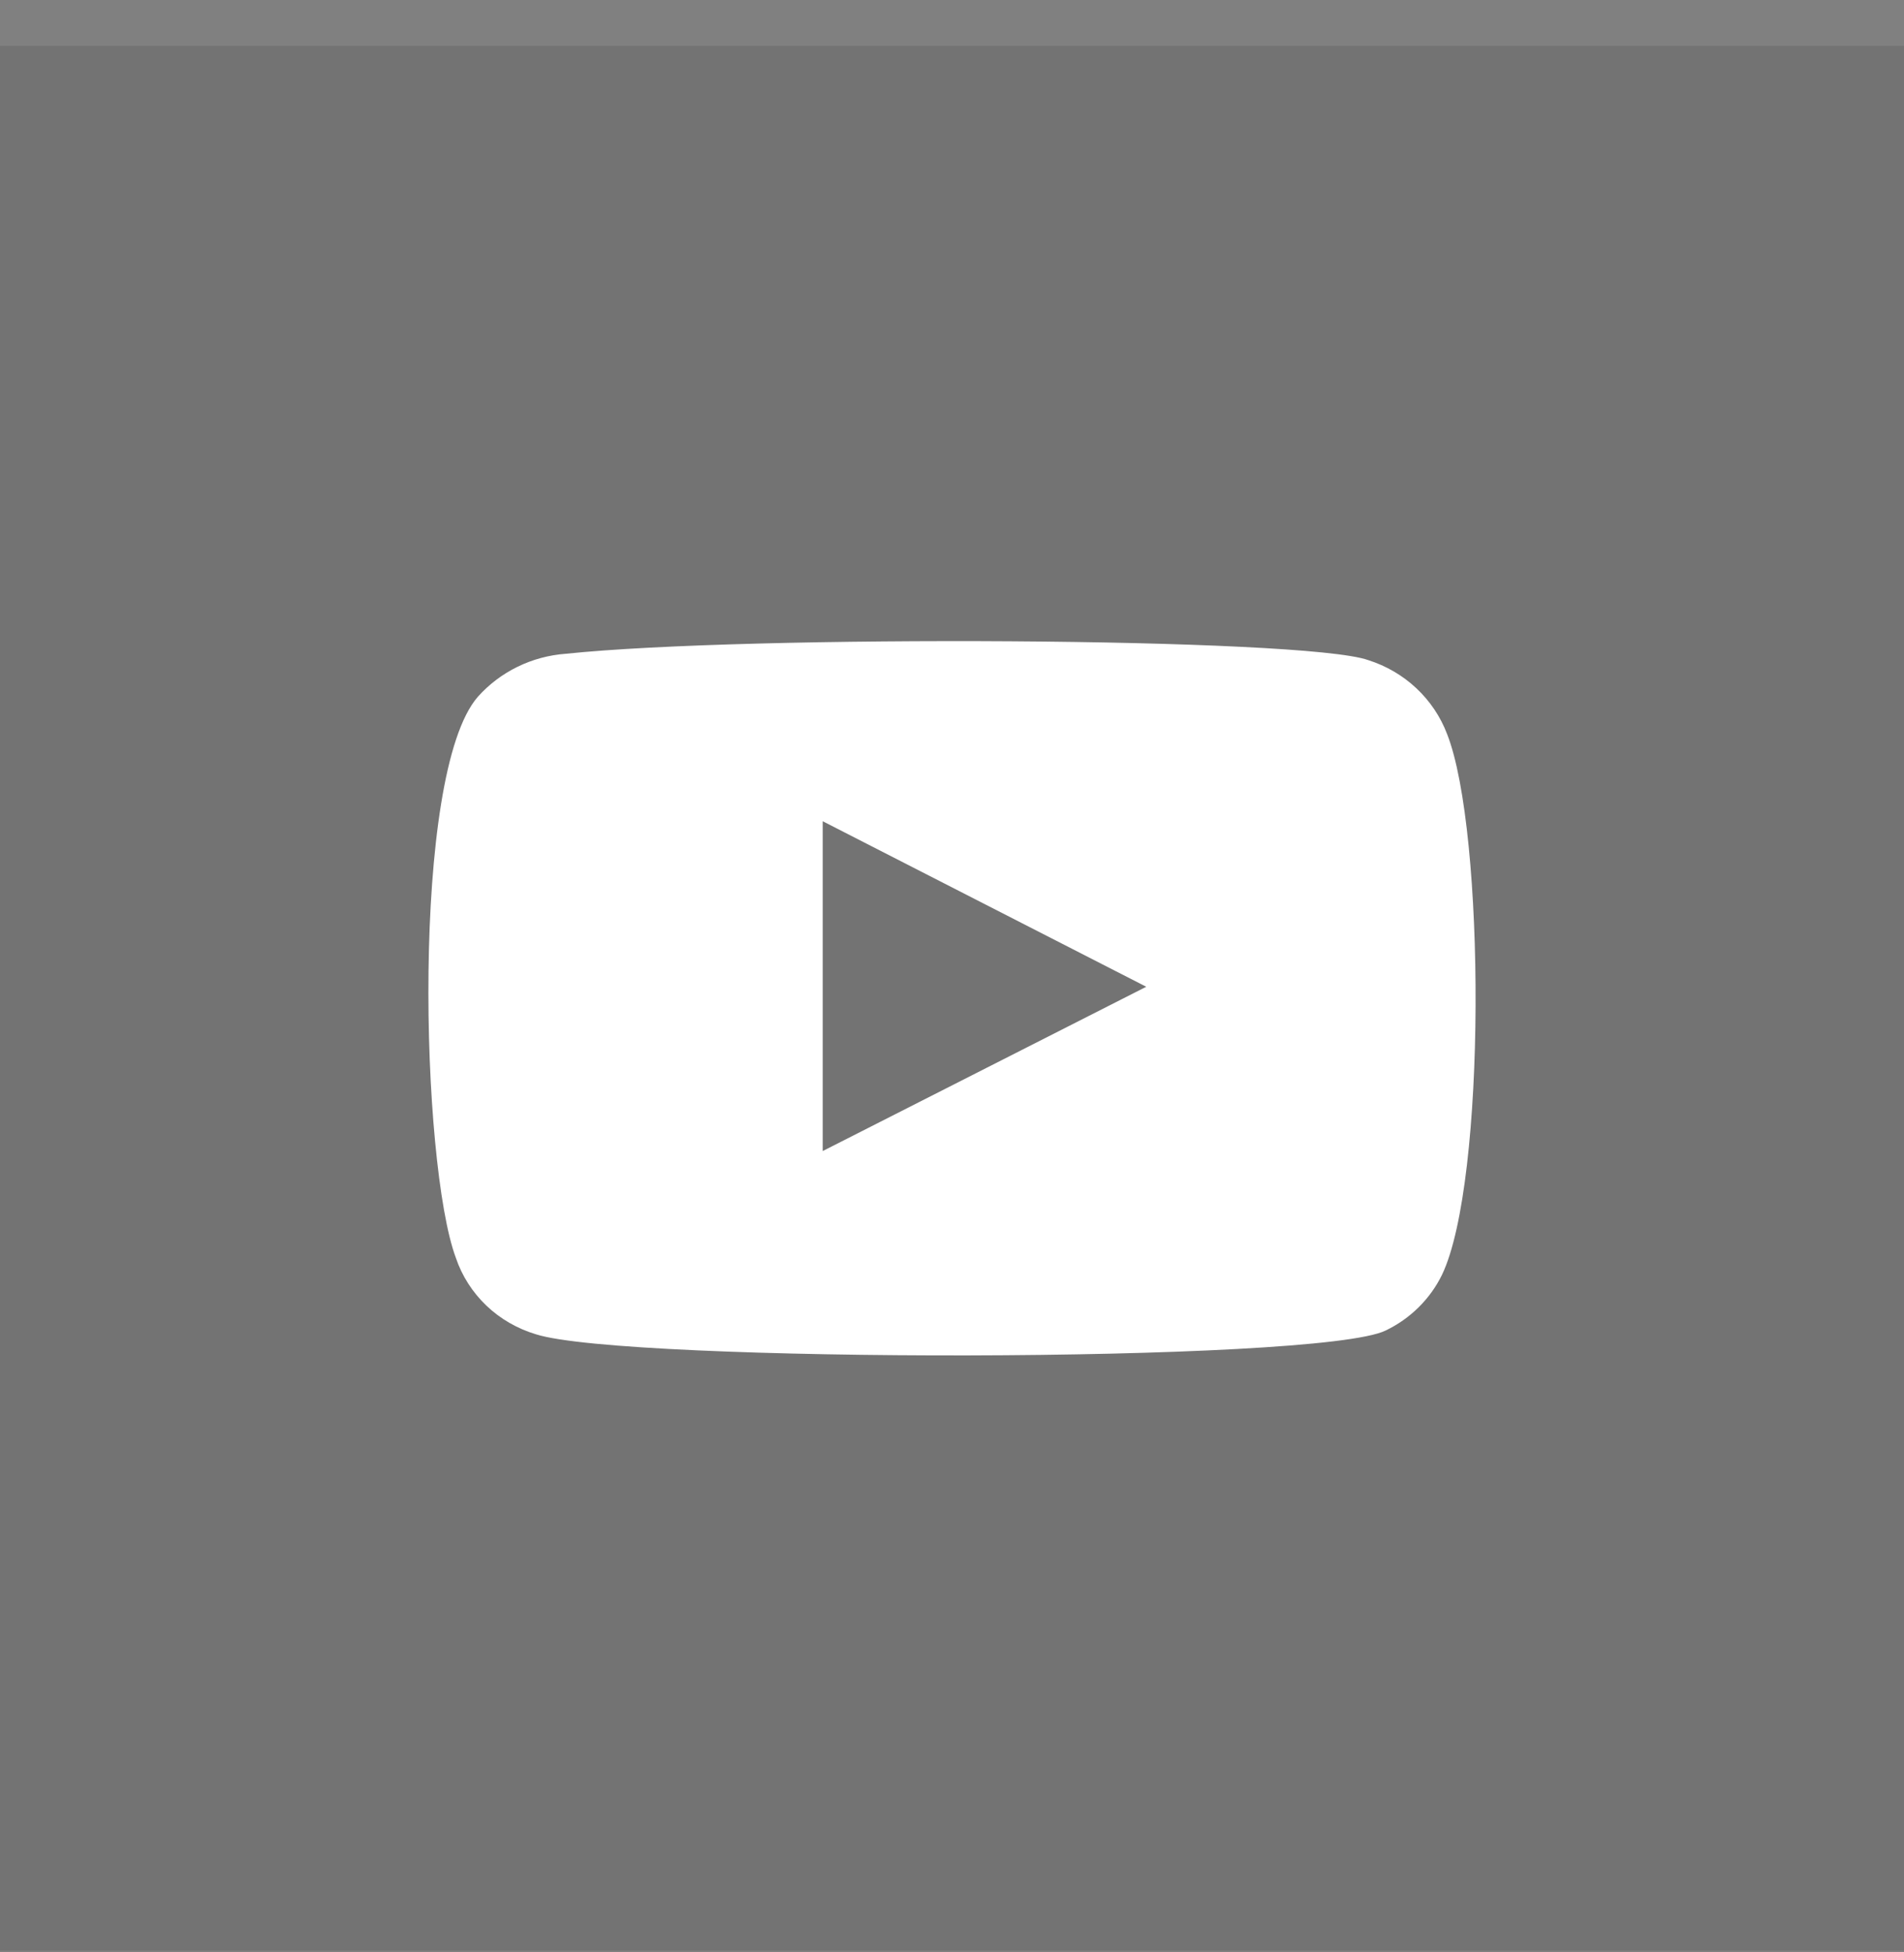 <svg width="40" height="41" viewBox="0 0 40 41" fill="none" xmlns="http://www.w3.org/2000/svg">
<rect x="0" y="0" width="40" height="41" fill="#808080" stroke="none"/>
<rect y="0.964" width="40" height="40" fill="#000000" style="fill-opacity: 0.1"/>
<path fill-rule="evenodd" clip-rule="evenodd" d="M11.262 28.021C10.87 27.904 10.512 27.698 10.219 27.419C9.926 27.139 9.705 26.795 9.577 26.415C8.843 24.451 8.625 16.251 10.039 14.632C10.51 14.105 11.174 13.781 11.888 13.729C15.68 13.331 27.398 13.384 28.743 13.862C29.122 13.982 29.468 14.184 29.755 14.453C30.042 14.722 30.263 15.051 30.401 15.415C31.203 17.445 31.231 24.823 30.293 26.773C30.044 27.281 29.628 27.692 29.11 27.941C27.697 28.631 13.138 28.618 11.262 28.021ZM17.284 24.172L24.081 20.722L17.284 17.246V24.172Z" fill="white"/>
</svg>
